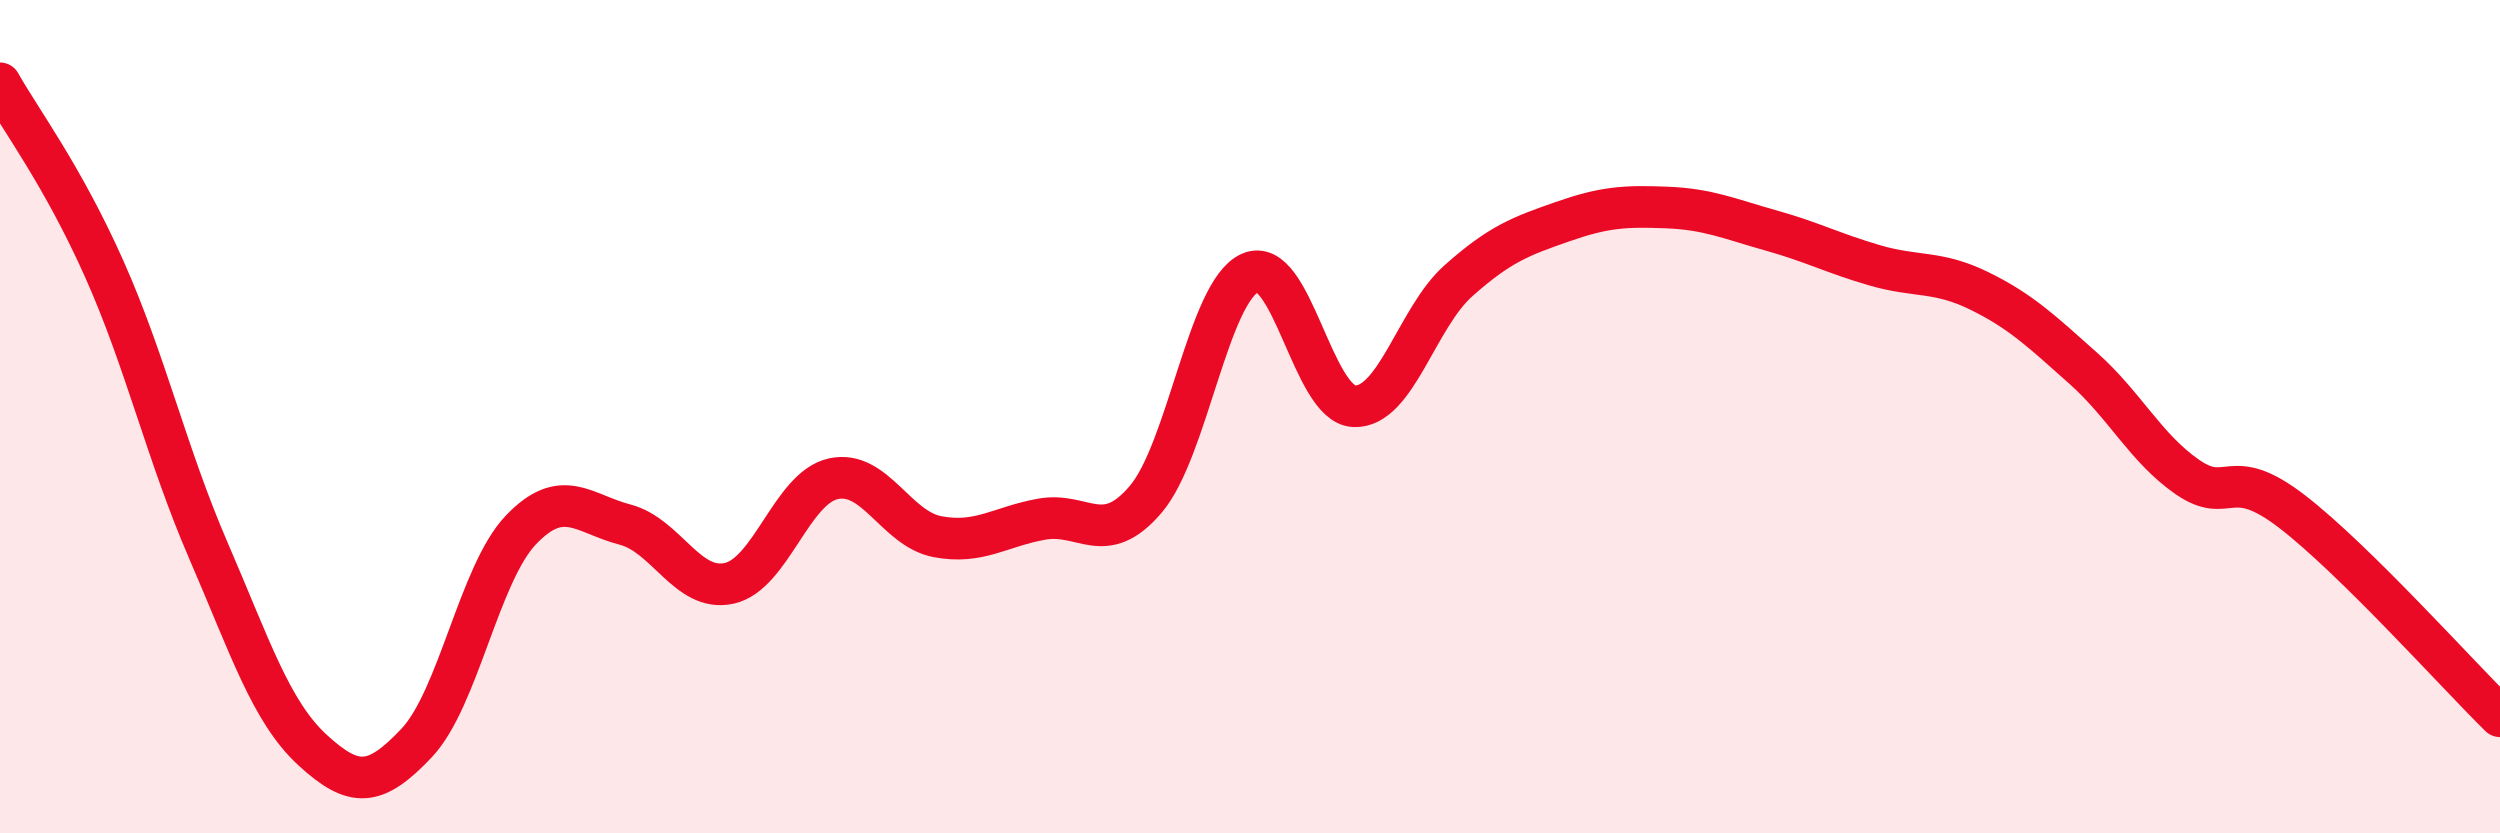 
    <svg width="60" height="20" viewBox="0 0 60 20" xmlns="http://www.w3.org/2000/svg">
      <path
        d="M 0,2 C 0.5,2.89 1.5,4.21 2.5,6.45 C 3.5,8.69 4,10.9 5,13.21 C 6,15.52 6.5,17.08 7.5,18 C 8.5,18.92 9,18.89 10,17.83 C 11,16.77 11.5,13.77 12.5,12.72 C 13.5,11.67 14,12.33 15,12.59 C 16,12.85 16.5,14.22 17.5,14 C 18.5,13.78 19,11.71 20,11.49 C 21,11.27 21.5,12.69 22.5,12.88 C 23.5,13.07 24,12.64 25,12.46 C 26,12.28 26.5,13.16 27.5,11.98 C 28.5,10.8 29,7 30,6.55 C 31,6.1 31.5,9.71 32.5,9.75 C 33.5,9.79 34,7.63 35,6.74 C 36,5.85 36.5,5.67 37.5,5.32 C 38.5,4.97 39,4.94 40,4.98 C 41,5.02 41.5,5.25 42.5,5.53 C 43.5,5.81 44,6.08 45,6.37 C 46,6.66 46.5,6.49 47.5,6.98 C 48.5,7.47 49,7.95 50,8.84 C 51,9.73 51.5,10.76 52.5,11.45 C 53.5,12.14 53.5,11.12 55,12.27 C 56.5,13.42 59,16.21 60,17.19L60 20L0 20Z"
        fill="#EB0A25"
        opacity="0.1"
        stroke-linecap="round"
        stroke-linejoin="round"
      />
      <path
        d="M 0,2 C 0.5,2.89 1.5,4.21 2.5,6.45 C 3.5,8.69 4,10.9 5,13.21 C 6,15.52 6.5,17.08 7.5,18 C 8.5,18.92 9,18.89 10,17.83 C 11,16.77 11.5,13.77 12.5,12.72 C 13.5,11.67 14,12.33 15,12.59 C 16,12.85 16.5,14.22 17.5,14 C 18.5,13.78 19,11.71 20,11.49 C 21,11.27 21.5,12.69 22.5,12.88 C 23.5,13.07 24,12.64 25,12.46 C 26,12.28 26.5,13.16 27.5,11.98 C 28.5,10.8 29,7 30,6.55 C 31,6.1 31.5,9.71 32.5,9.75 C 33.5,9.79 34,7.63 35,6.74 C 36,5.85 36.5,5.67 37.5,5.32 C 38.5,4.97 39,4.94 40,4.98 C 41,5.02 41.5,5.25 42.5,5.53 C 43.5,5.81 44,6.08 45,6.37 C 46,6.66 46.5,6.49 47.5,6.98 C 48.5,7.47 49,7.95 50,8.84 C 51,9.73 51.5,10.76 52.5,11.45 C 53.5,12.14 53.5,11.12 55,12.27 C 56.5,13.42 59,16.21 60,17.19"
        stroke="#EB0A25"
        stroke-width="1"
        fill="none"
        stroke-linecap="round"
        stroke-linejoin="round"
      />
    </svg>
  